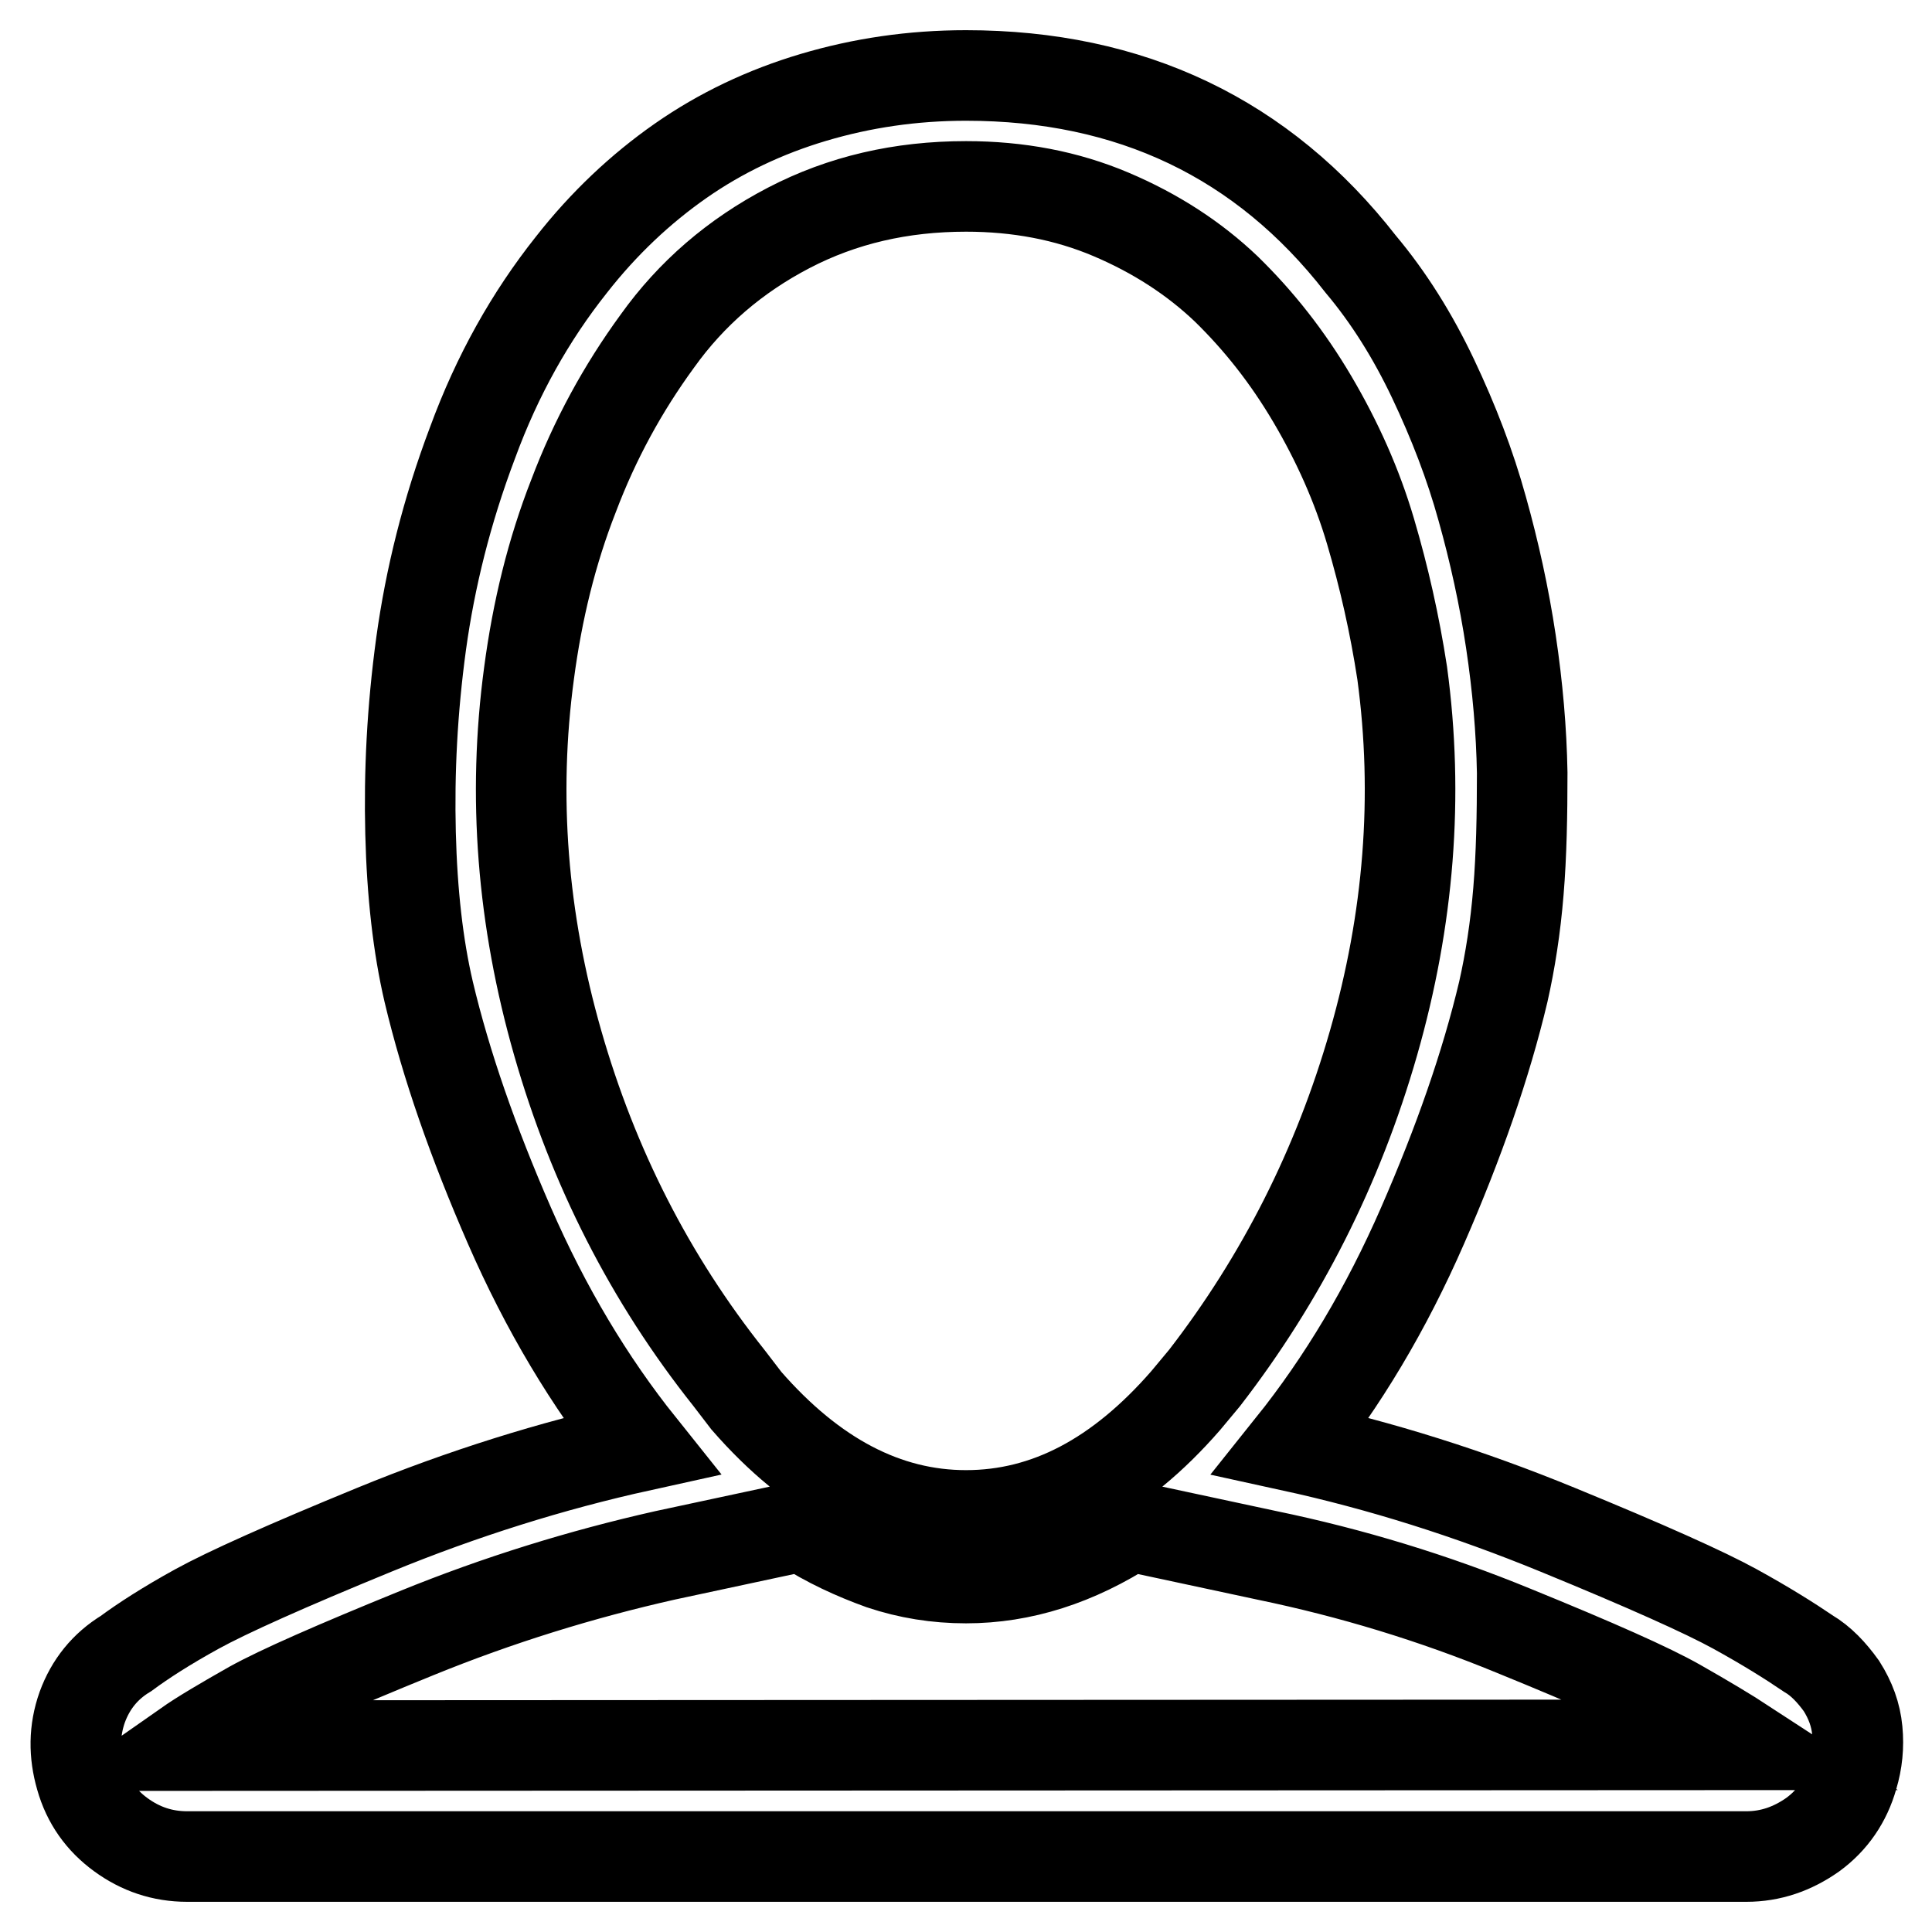 <?xml version="1.0" encoding="utf-8"?>
<!-- Svg Vector Icons : http://www.onlinewebfonts.com/icon -->
<!DOCTYPE svg PUBLIC "-//W3C//DTD SVG 1.1//EN" "http://www.w3.org/Graphics/SVG/1.1/DTD/svg11.dtd">
<svg version="1.1" xmlns="http://www.w3.org/2000/svg" xmlns:xlink="http://www.w3.org/1999/xlink" x="0px" y="0px" viewBox="0 0 256 256" enable-background="new 0 0 256 256" xml:space="preserve">
<g> <path stroke-width="12" fill-opacity="0" stroke="#000000"  d="M239.6,219.1c-2.5-1.7-5.7-3.7-9.7-5.9c-4-2.2-11.8-5.7-23.5-10.5c-11.7-4.8-23.4-8.5-35.3-11.1 c6.8-8.5,12.6-18.2,17.4-29.2s8.4-21.3,10.7-31c0.9-4,1.6-8.4,2-13.3c0.4-4.8,0.5-10.1,0.5-15.7c-0.1-5.6-0.6-11.4-1.5-17.4 c-0.9-6-2.2-11.9-3.8-17.6c-1.6-5.8-3.8-11.5-6.5-17.2c-2.7-5.7-5.9-10.8-9.6-15.2C167.3,18.3,149.8,10,128,10 c-7.1,0-13.8,1-20.2,2.9c-6.4,1.9-12.3,4.7-17.6,8.4s-10.2,8.3-14.5,13.8c-5.4,6.8-9.8,14.6-13.1,23.6c-3.4,9-5.6,17.9-6.8,26.6 c-1.2,8.8-1.6,17.1-1.4,25.1c0.2,8,1,15,2.4,21c2.3,9.7,5.9,20,10.7,31s10.6,20.7,17.4,29.2c-11.8,2.6-23.6,6.3-35.3,11.1 c-11.7,4.8-19.5,8.3-23.5,10.5c-4,2.2-7.1,4.2-9.4,5.9c-2.8,1.7-4.7,4.1-5.8,7.1c-1.1,3.1-1.1,6.2-0.2,9.3c0.9,3.2,2.7,5.7,5.3,7.6 c2.6,1.9,5.5,2.9,8.8,2.9h206.6c3.2,0,6.1-1,8.8-2.9c2.6-1.9,4.4-4.5,5.3-7.7c0.6-2,0.8-4,0.6-6.1c-0.2-2.1-0.9-4-2.1-5.9 C242.7,221.6,241.3,220.1,239.6,219.1L239.6,219.1z M159.6,182.6l-2.5,3c-8.8,10.1-18.4,15.2-29.1,15.2c-10.6,0-20.3-5.1-29.1-15.2 l-2.3-3c-10.5-13.2-18-28-22.7-44.4s-6-32.7-3.8-49c1.1-8.3,3-16.1,5.9-23.5c2.8-7.4,6.5-14.2,11.1-20.5c4.5-6.3,10.3-11.3,17.4-15 c7.1-3.7,14.9-5.5,23.5-5.5c6.9,0,13.3,1.2,19.2,3.7c5.9,2.5,11,5.8,15.3,9.9c4.3,4.2,8.1,9,11.4,14.6c3.3,5.6,5.9,11.4,7.7,17.5 c1.8,6.1,3.2,12.3,4.2,18.8c2.2,16.3,0.9,32.6-3.8,49C177.3,154.6,169.8,169.4,159.6,182.6L159.6,182.6z M24.7,231.3 c2-1.4,4.9-3.1,8.6-5.2c3.8-2.1,11.1-5.3,21.9-9.7c10.8-4.4,21.8-7.8,32.9-10.3l18.2-3.9c3.4,2.2,6.9,3.8,10.5,5.1 c3.6,1.2,7.3,1.8,11.2,1.8c7.4,0,14.6-2.3,21.7-6.9l18.2,3.9c11.1,2.3,22,5.6,32.7,10c10.8,4.4,18,7.6,21.7,9.7 c3.7,2.1,6.7,3.9,9,5.4L24.7,231.3L24.7,231.3z"/></g>
</svg>